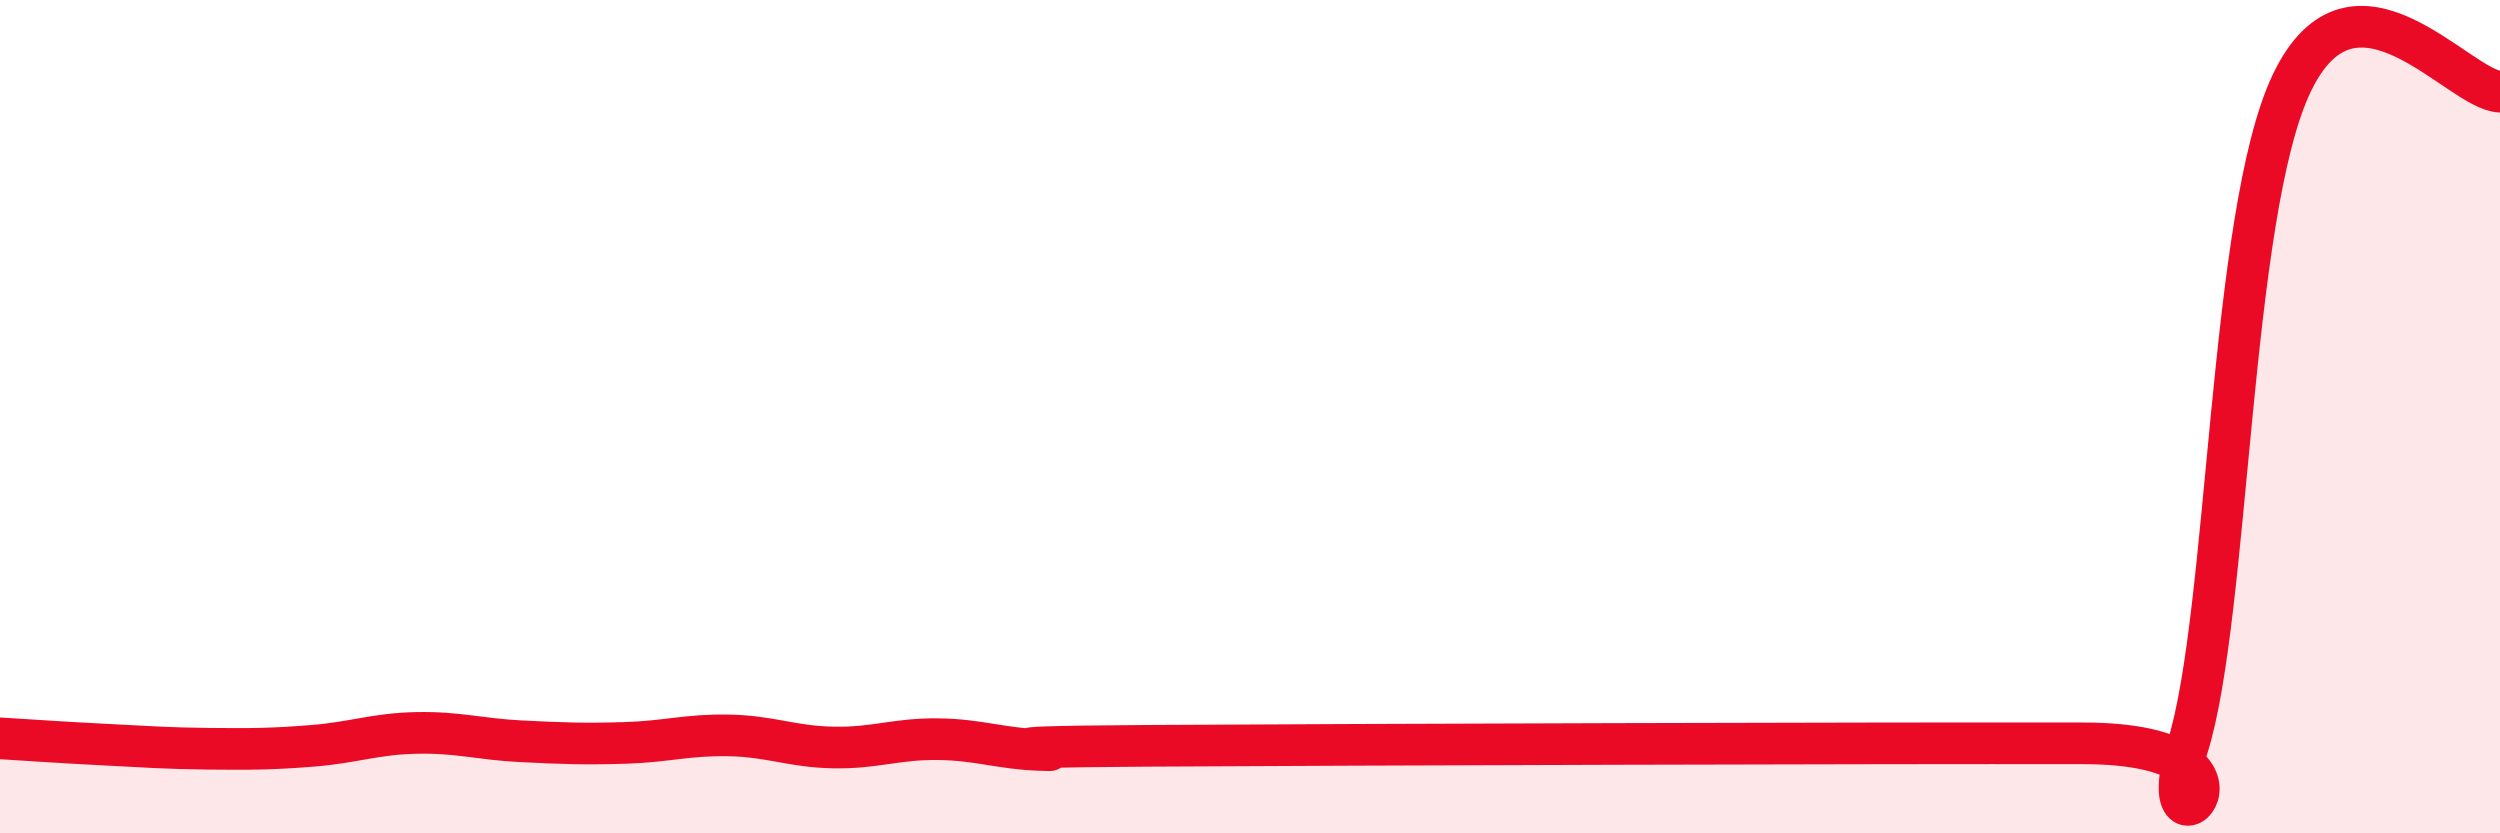 
    <svg width="60" height="20" viewBox="0 0 60 20" xmlns="http://www.w3.org/2000/svg">
      <path
        d="M 0,17.72 C 0.5,17.75 1.5,17.82 2.5,17.87 C 3.5,17.92 4,17.96 5,17.97 C 6,17.98 6.5,17.98 7.5,17.9 C 8.5,17.82 9,17.61 10,17.59 C 11,17.57 11.5,17.74 12.5,17.79 C 13.5,17.84 14,17.86 15,17.83 C 16,17.8 16.5,17.63 17.5,17.65 C 18.5,17.67 19,17.92 20,17.94 C 21,17.96 21.5,17.73 22.5,17.74 C 23.5,17.75 24,17.97 25,18 C 26,18.03 22.5,17.93 27.5,17.9 C 32.5,17.87 45,17.83 50,17.84 C 55,17.85 51.5,21.1 52.5,17.93 C 53.5,14.76 53.5,5.15 55,2 C 56.5,-1.15 59,2.16 60,2.2L60 20L0 20Z"
        fill="#EB0A25"
        opacity="0.1"
        stroke-linecap="round"
        stroke-linejoin="round"
      />
      <path
        d="M 0,17.72 C 0.5,17.75 1.5,17.82 2.5,17.87 C 3.5,17.92 4,17.96 5,17.97 C 6,17.98 6.5,17.98 7.5,17.9 C 8.5,17.82 9,17.61 10,17.59 C 11,17.57 11.5,17.74 12.5,17.79 C 13.5,17.84 14,17.86 15,17.83 C 16,17.8 16.5,17.63 17.5,17.65 C 18.5,17.67 19,17.92 20,17.94 C 21,17.96 21.5,17.73 22.5,17.74 C 23.5,17.75 24,17.97 25,18 C 26,18.03 22.5,17.93 27.5,17.9 C 32.5,17.87 45,17.83 50,17.84 C 55,17.85 51.5,21.1 52.5,17.93 C 53.5,14.76 53.5,5.15 55,2 C 56.5,-1.15 59,2.16 60,2.2"
        stroke="#EB0A25"
        stroke-width="1"
        fill="none"
        stroke-linecap="round"
        stroke-linejoin="round"
      />
    </svg>
  